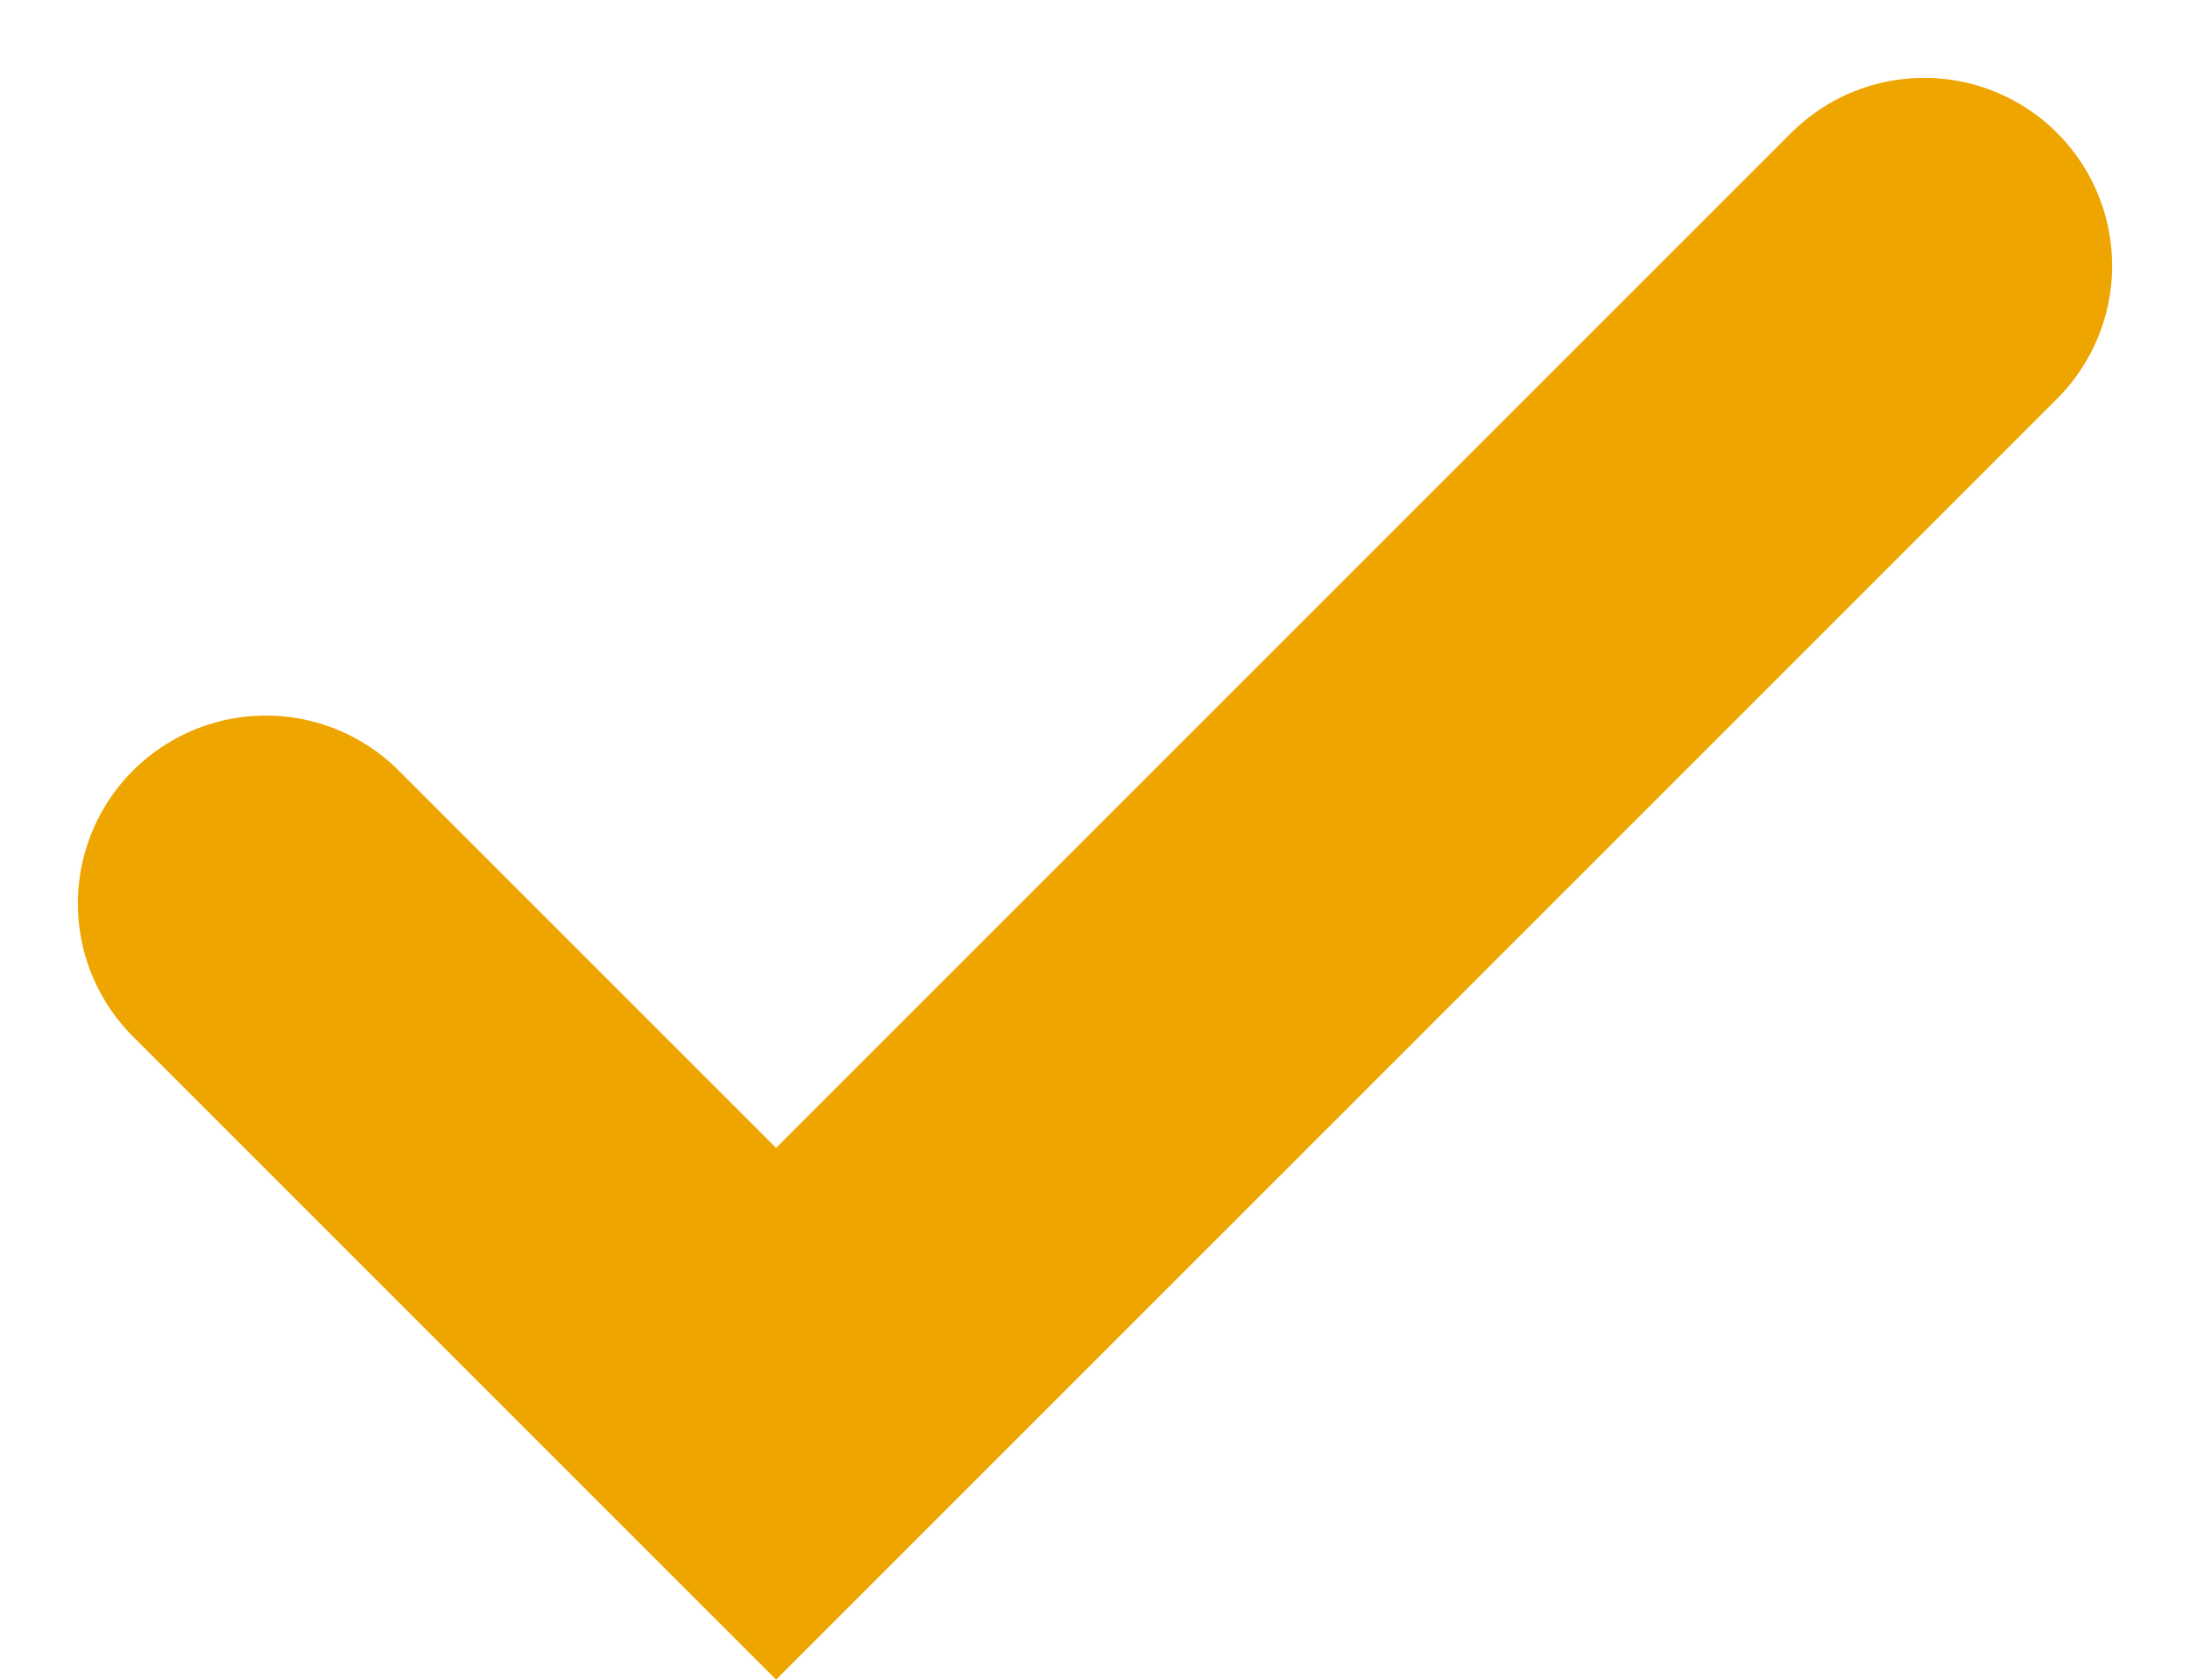 <svg xmlns="http://www.w3.org/2000/svg" width="13.979" height="10.722" viewBox="0 0 13.979 10.722">
  <path id="Path_1253" data-name="Path 1253" d="M12,22.071l3.257,3.257L22.585,18" transform="translate(-10.303 -16.303)" fill="none" stroke="#efa500" stroke-linecap="round" stroke-miterlimit="10" stroke-width="2.4"/>
</svg>
